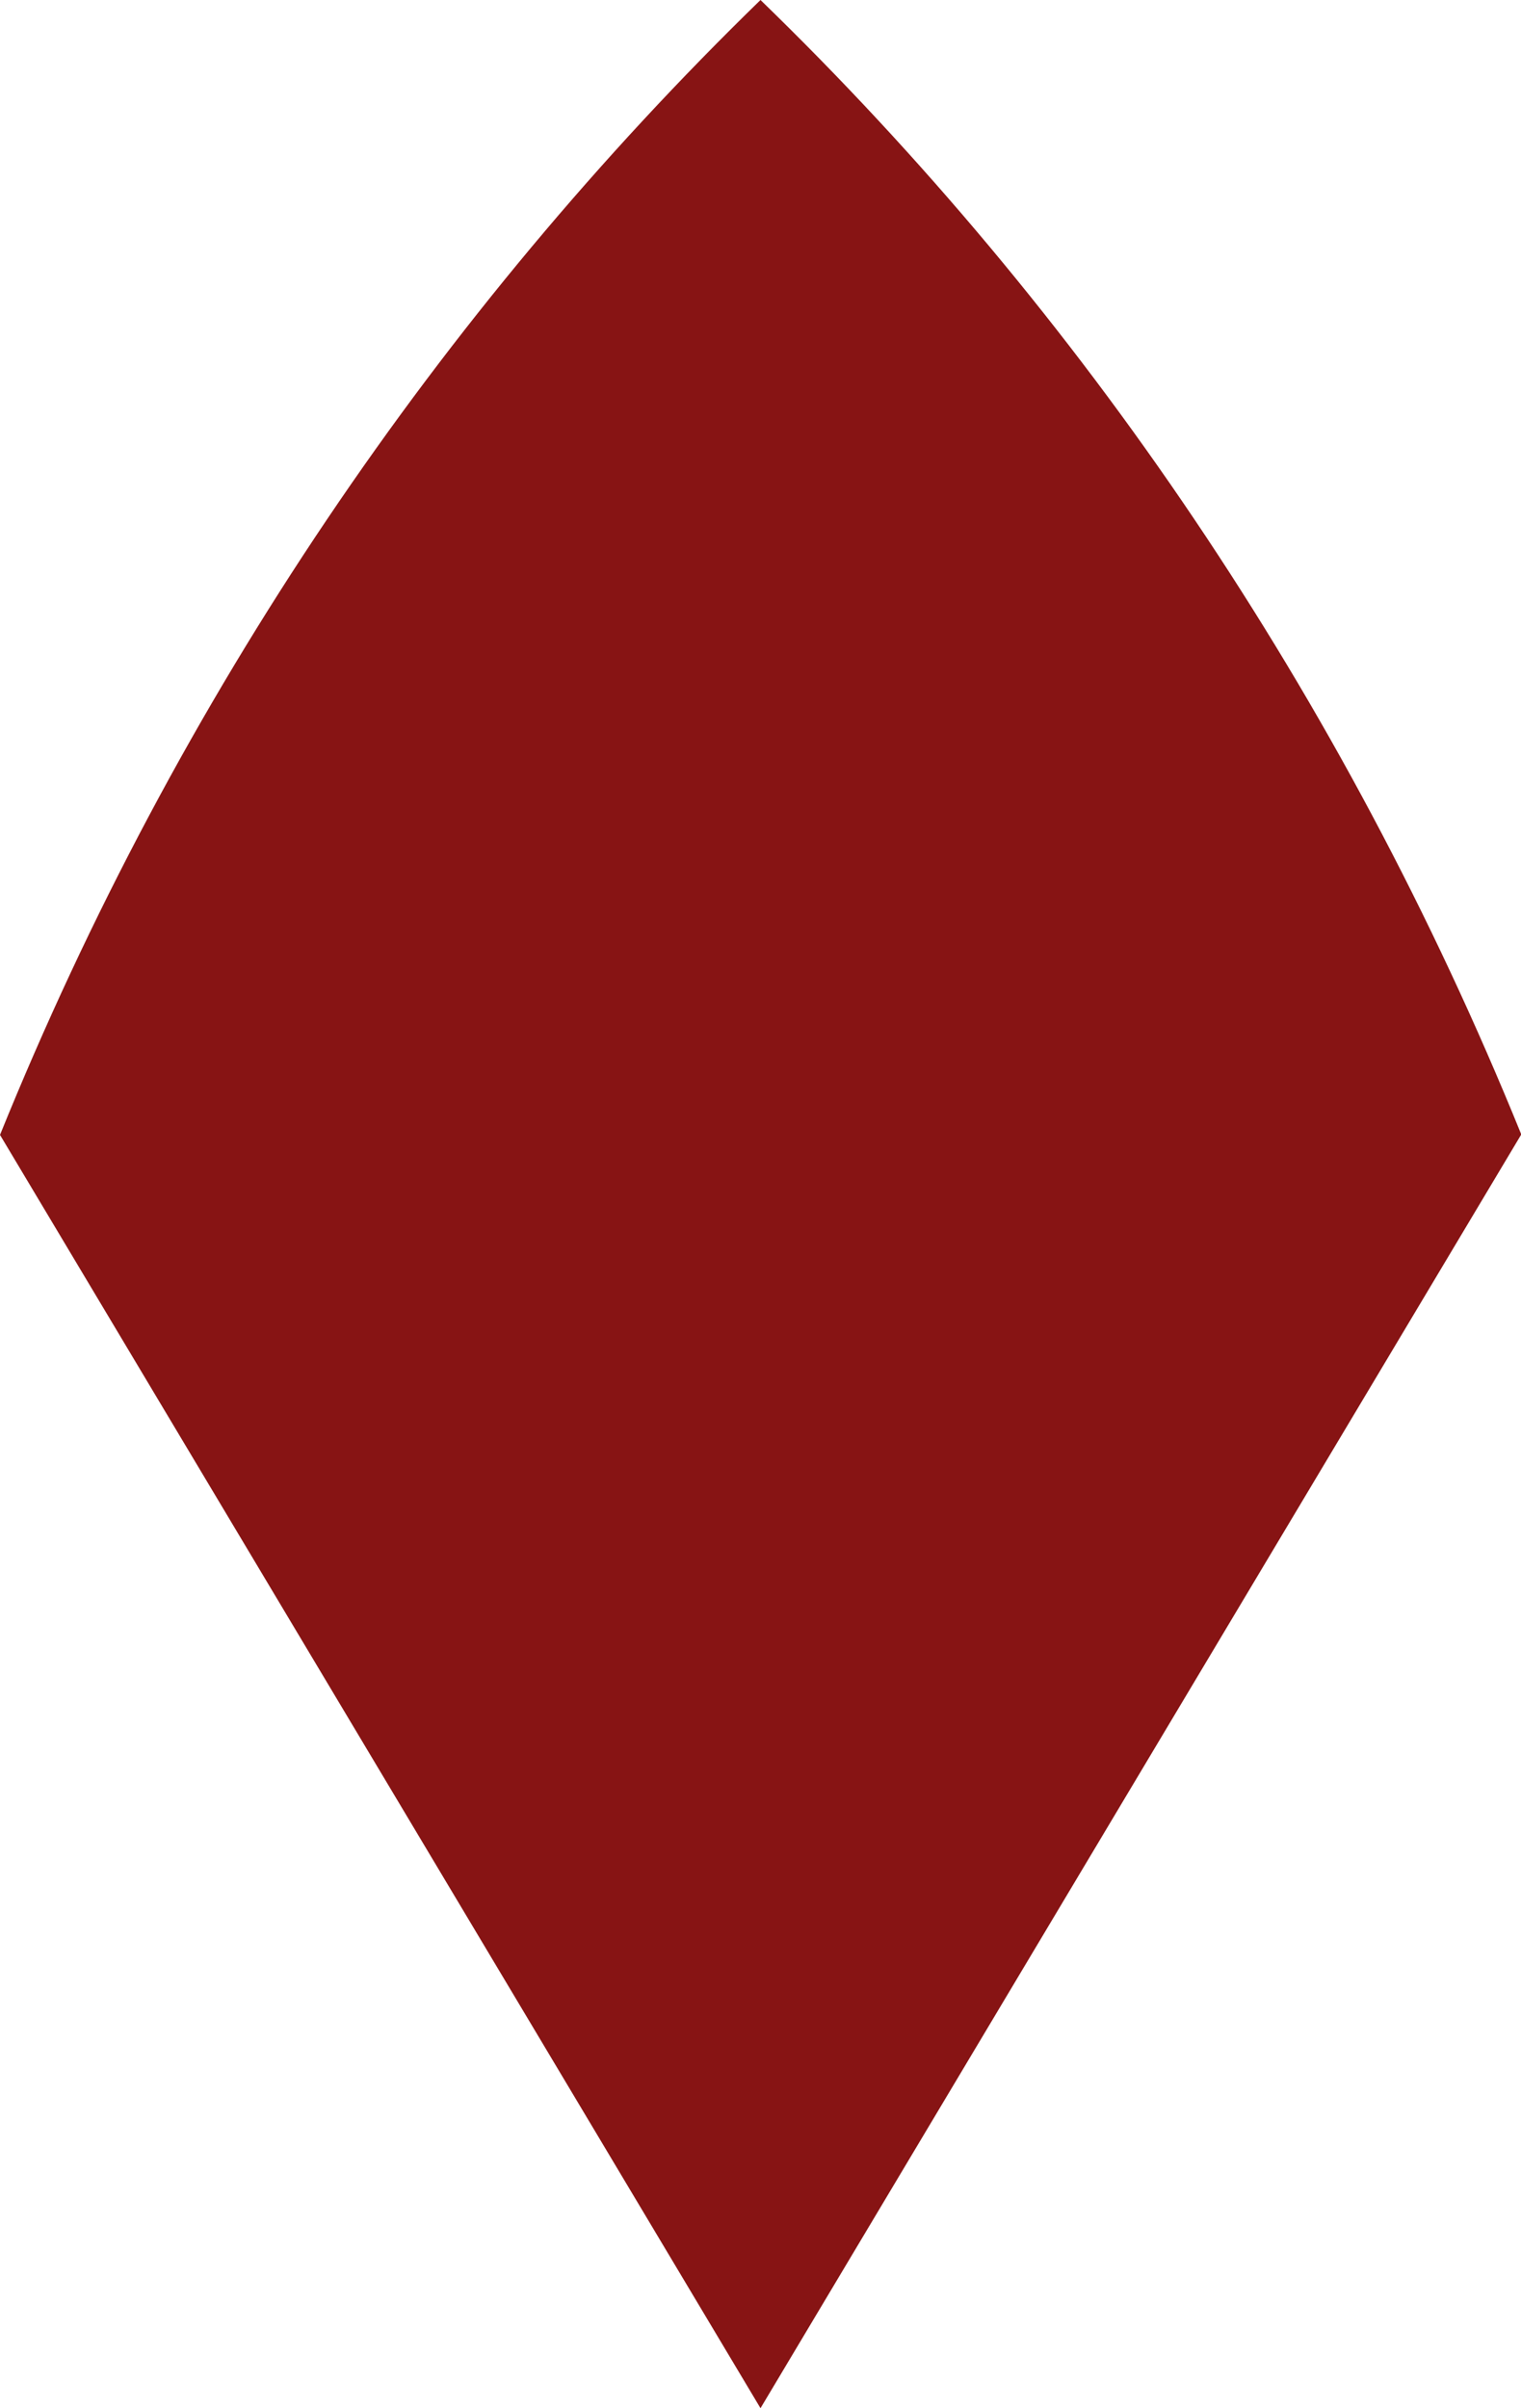 <svg xmlns="http://www.w3.org/2000/svg" width="12" height="19" viewBox="0 0 12 19">
    <path fill="#871414" fill-rule="evenodd" d="M12 8.954v-.009C10.597 5.488 8.527 2.45 6 0 3.473 2.459 1.404 5.488 0 8.954L6 19l6-10.046z"/>
</svg>
